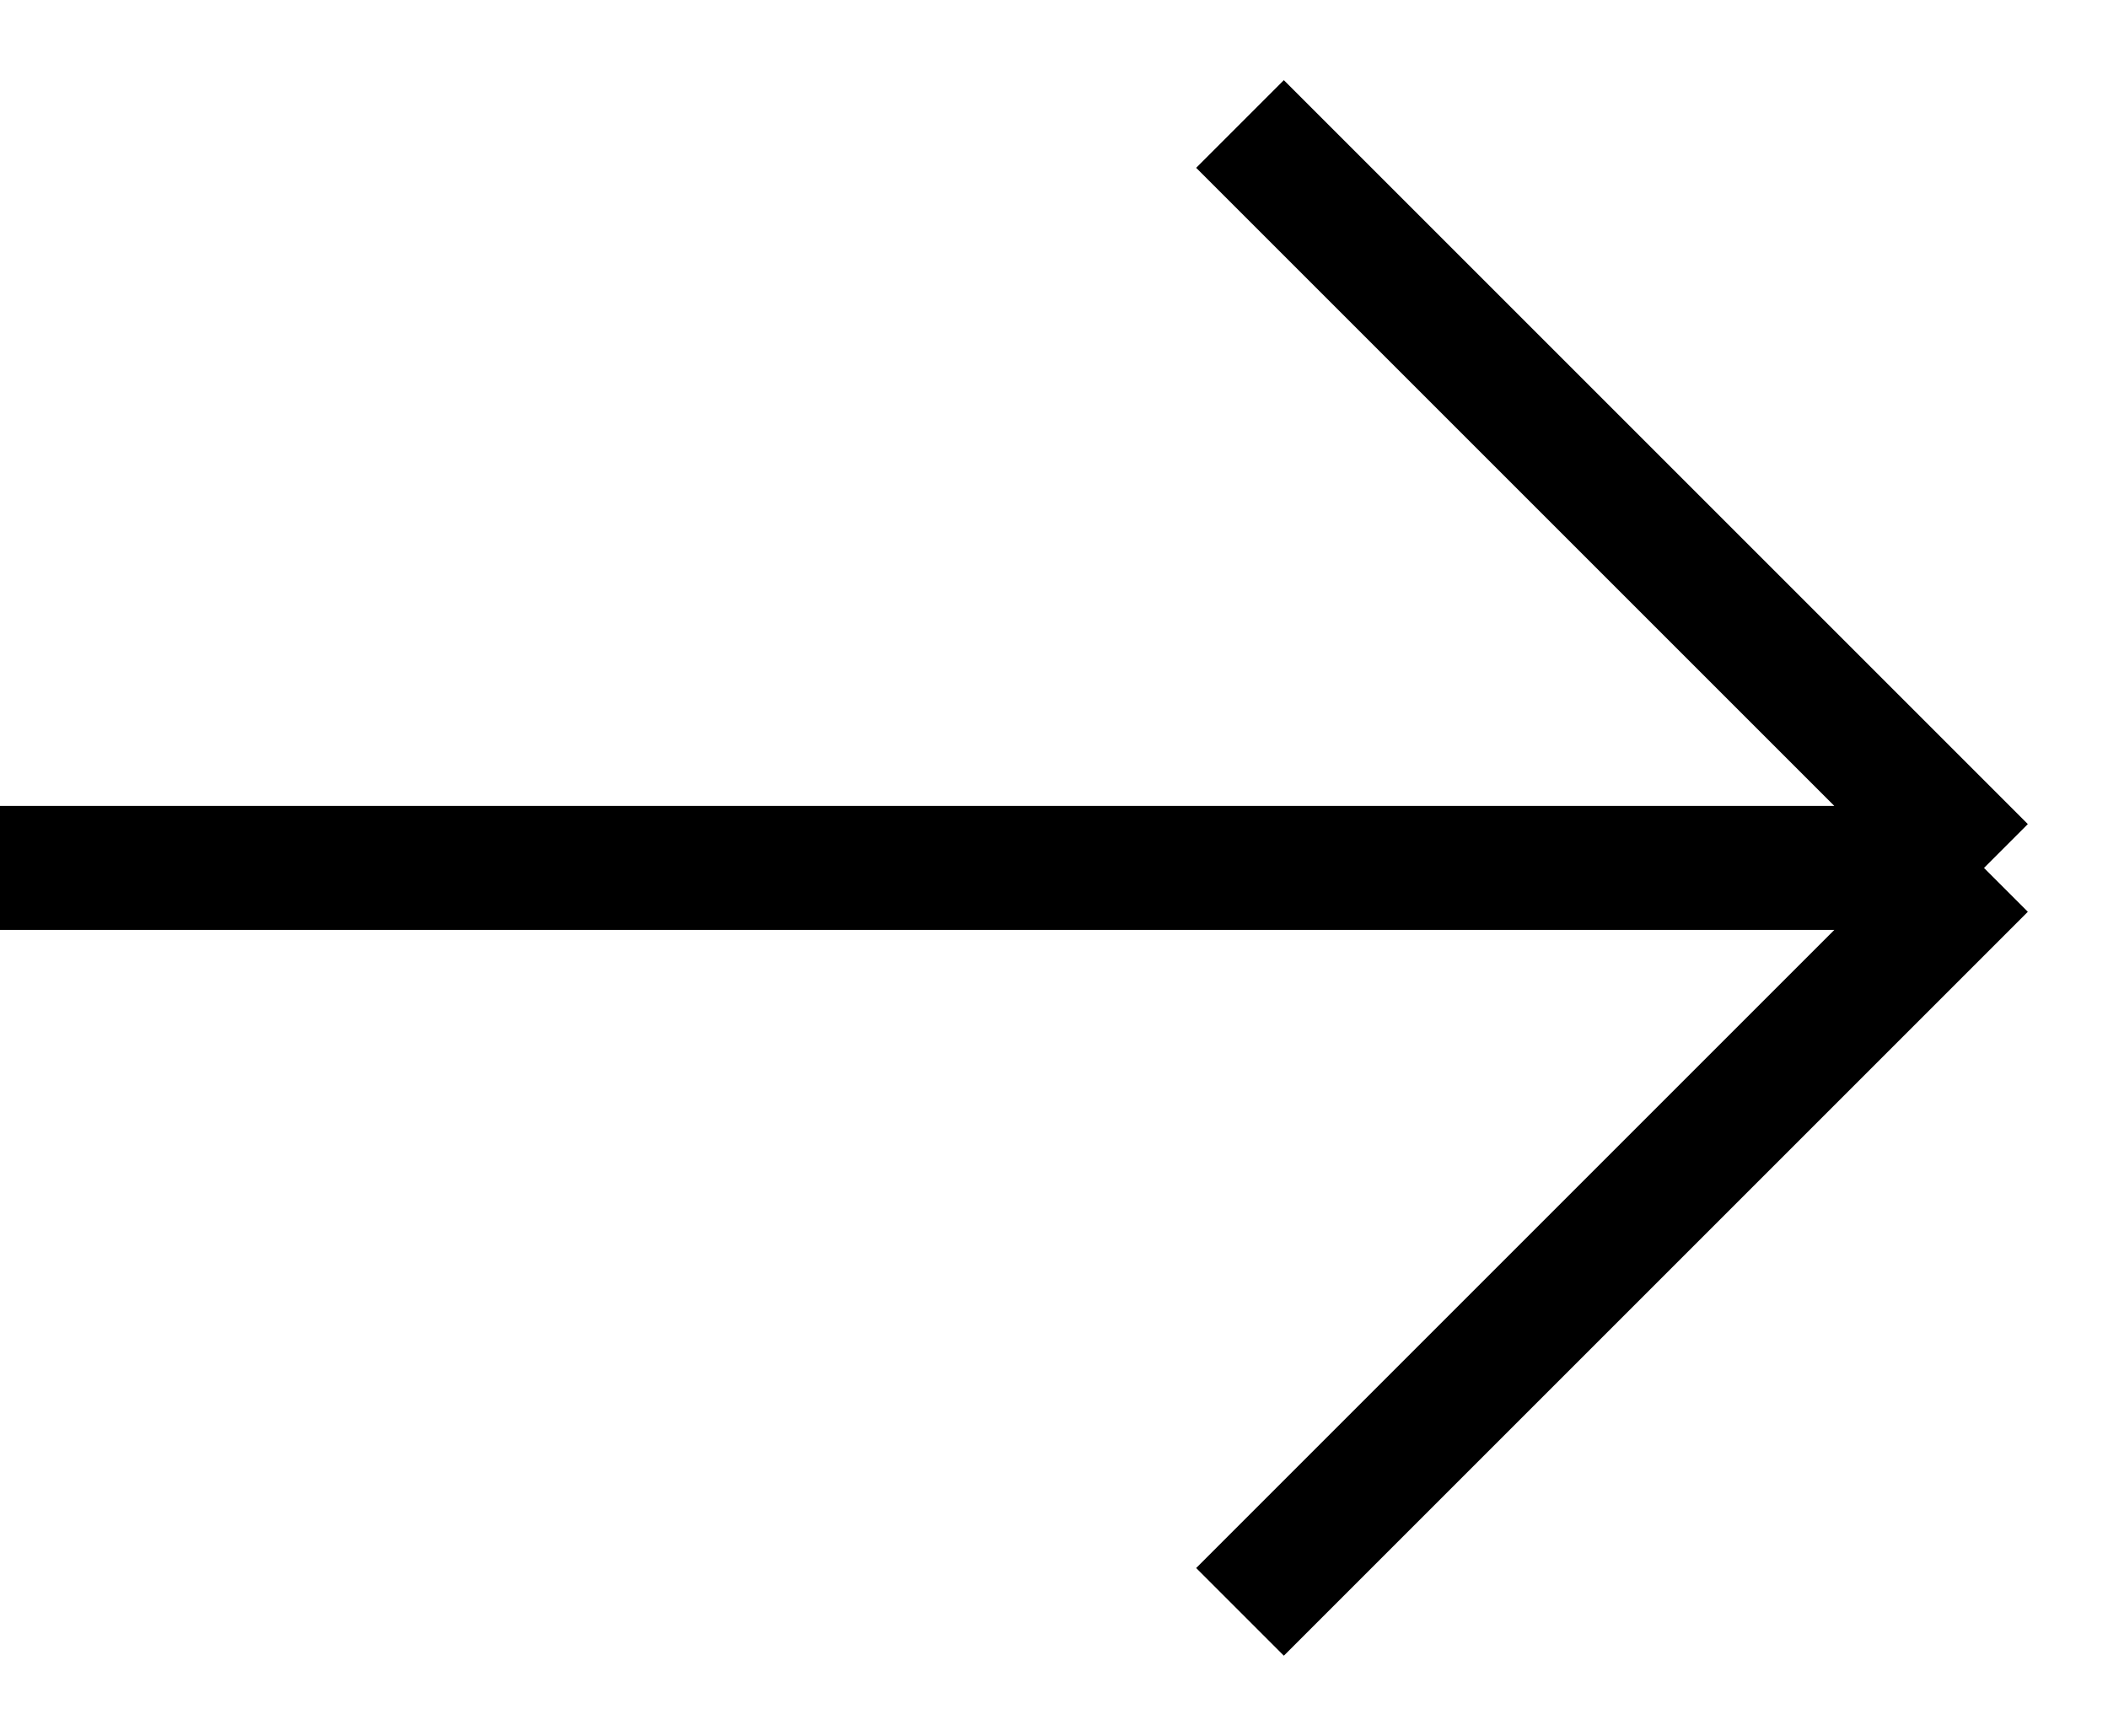 <?xml version="1.0" encoding="UTF-8"?> <svg xmlns="http://www.w3.org/2000/svg" width="17" height="14" viewBox="0 0 17 14" fill="none"> <path d="M0 7L16 7M16 7L10 13M16 7L10 1" stroke="black"></path> </svg> 